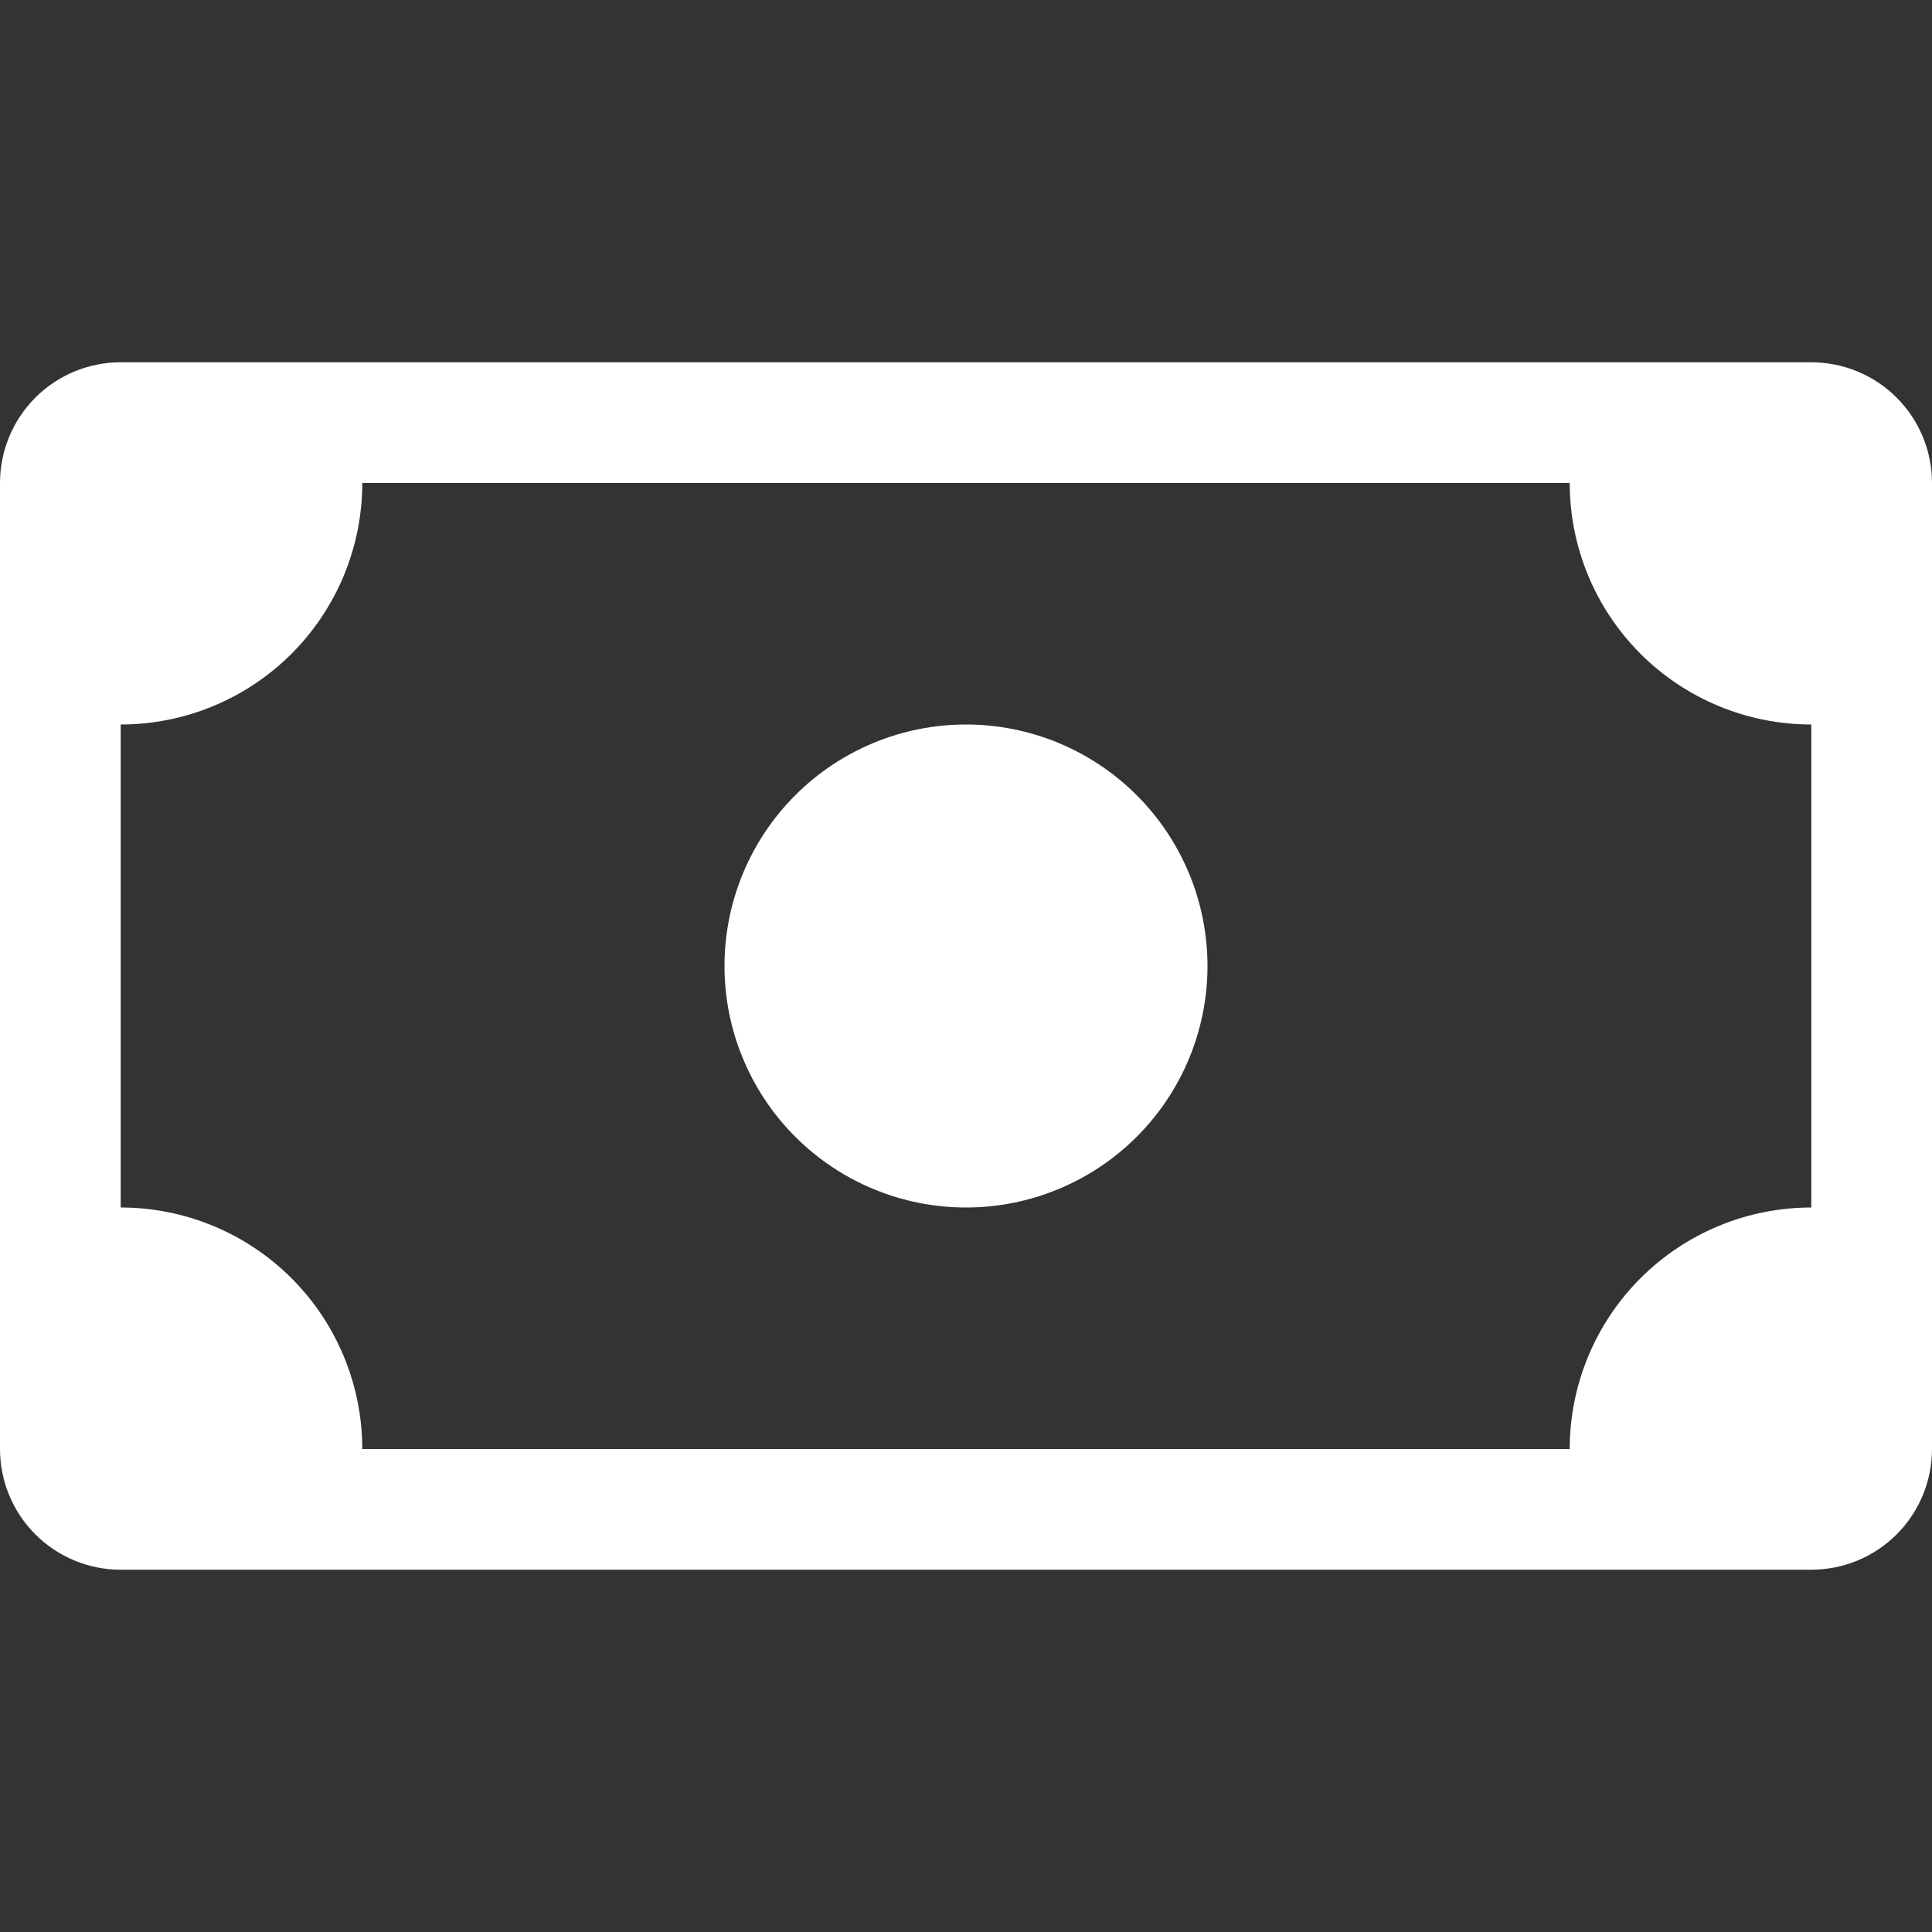 <svg width="29" height="29" viewBox="0 0 29 29" fill="none" xmlns="http://www.w3.org/2000/svg">
<rect x="0" y="0" width="29" height="29" fill="#333333" stroke="none"/>
<path d="M14.5 18.125C15.461 18.125 16.383 17.743 17.063 17.063C17.743 16.383 18.125 15.461 18.125 14.5C18.125 13.539 17.743 12.617 17.063 11.937C16.383 11.257 15.461 10.875 14.5 10.875C13.539 10.875 12.617 11.257 11.937 11.937C11.257 12.617 10.875 13.539 10.875 14.5C10.875 15.461 11.257 16.383 11.937 17.063C12.617 17.743 13.539 18.125 14.5 18.125Z" fill="white"/>
<path d="M0 7.25C0 6.769 0.191 6.308 0.531 5.968C0.871 5.628 1.332 5.438 1.812 5.438H27.188C27.668 5.438 28.129 5.628 28.469 5.968C28.809 6.308 29 6.769 29 7.25V21.75C29 22.231 28.809 22.692 28.469 23.032C28.129 23.372 27.668 23.562 27.188 23.562H1.812C1.332 23.562 0.871 23.372 0.531 23.032C0.191 22.692 0 22.231 0 21.75V7.25ZM5.438 7.25C5.438 8.211 5.056 9.133 4.376 9.813C3.696 10.493 2.774 10.875 1.812 10.875V18.125C2.774 18.125 3.696 18.507 4.376 19.187C5.056 19.867 5.438 20.789 5.438 21.75H23.562C23.562 20.789 23.944 19.867 24.624 19.187C25.304 18.507 26.226 18.125 27.188 18.125V10.875C26.226 10.875 25.304 10.493 24.624 9.813C23.944 9.133 23.562 8.211 23.562 7.25H5.438Z" fill="white"/>
</svg>
